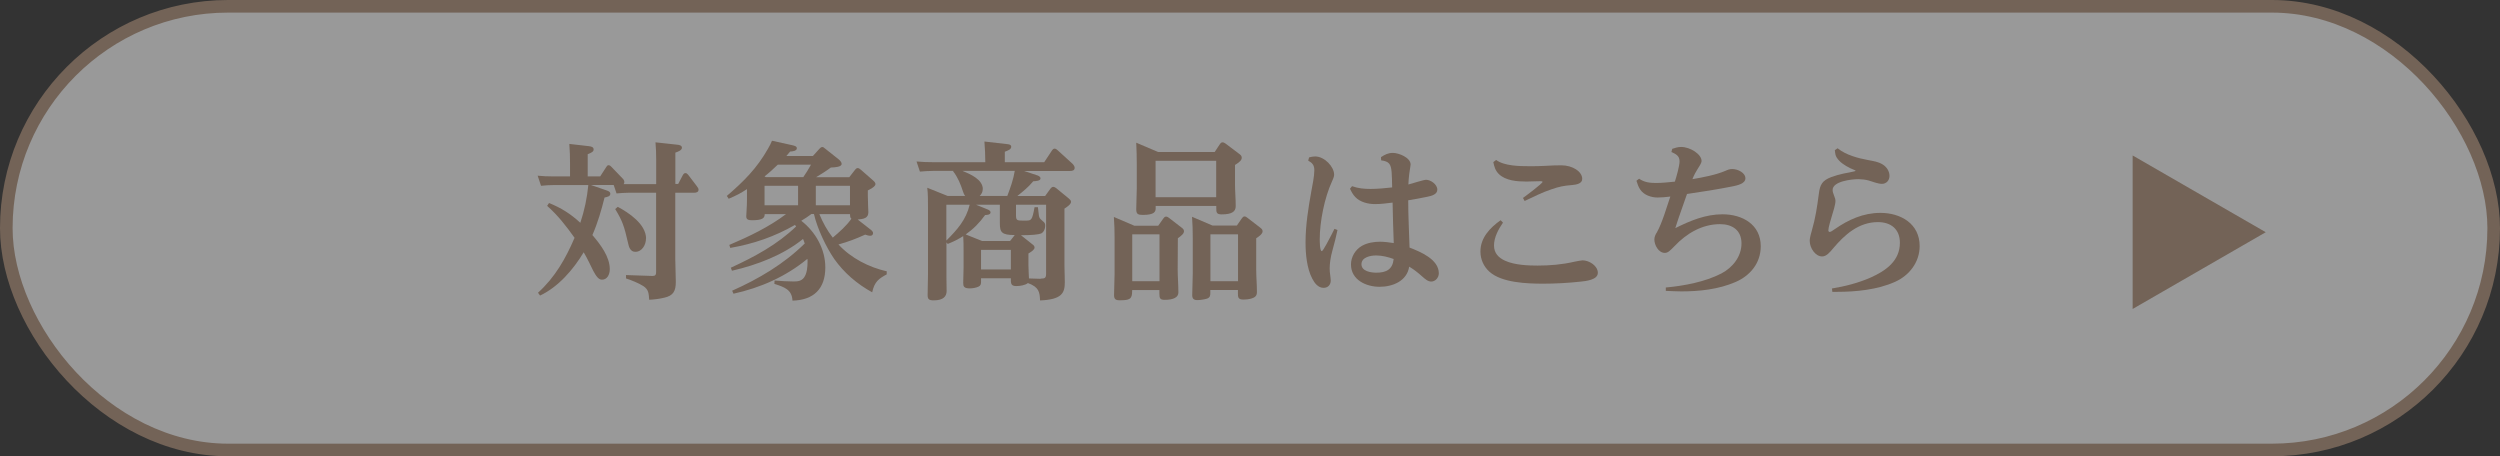 <?xml version="1.0" encoding="UTF-8"?>
<svg id="_レイヤー_2" data-name="レイヤー 2" xmlns="http://www.w3.org/2000/svg" viewBox="0 0 281.74 51.42">
  <rect x="0" y="0" width="281.74" height="51.42" fill="#333333" stroke="none"/>
  <defs>
    <style>
      .cls-1 {
        fill: #fff;
        opacity: .5;
      }

      .cls-2 {
        fill: none;
        stroke: #736357;
        stroke-miterlimit: 10;
        stroke-width: 1.42px;
      }

      .cls-3 {
        fill: #736357;
      }
    </style>
  </defs>
  <g id="text">
    <g>
      <g>
        <rect class="cls-1" x=".71" y=".71" width="280.32" height="50" rx="25" ry="25"/>
        <rect class="cls-2" x=".71" y=".71" width="280.32" height="50" rx="25" ry="25"/>
      </g>
      <g>
        <path class="cls-3" d="M73.95,20.73v-2.71c0-.67-.02-1.33-.08-1.98l2.48.27c.19.02.5.08.5.34,0,.3-.48.46-.74.55v3.53h.32l.53-1.01c.08-.13.15-.21.29-.21.11,0,.19.06.29.17l.99,1.3c.15.21.19.27.19.4,0,.29-.27.34-.5.34h-2.12v7.45c0,.88.06,1.73.06,2.61,0,1.01-.27,1.54-1.3,1.77-.55.13-1.12.21-1.7.23-.02-.32-.04-.63-.13-.91-.08-.23-.25-.44-.5-.61-.48-.32-1.43-.71-1.98-.88v-.38l3.01.1c.29,0,.38-.15.38-.42v-8.96h-3.03c-.48,0-.95.04-1.43.08l-.32-.95h-2.56l1.7.59c.19.06.48.15.48.4,0,.29-.34.36-.65.42-.36,1.45-.78,2.88-1.37,4.23.88,1.03,1.96,2.42,1.96,3.85,0,.61-.3,1.18-.88,1.18-.38,0-.65-.38-.99-1.01-.27-.53-.59-1.26-1.07-2.08-1.16,1.94-2.86,3.91-4.92,4.88l-.23-.32c1.91-1.73,3.11-3.83,4.12-6.19-.95-1.33-1.87-2.52-3.09-3.6l.21-.32c1.35.53,2.46,1.24,3.53,2.23.46-1.37.76-2.8.9-4.25h-4.01c-.36,0-.74.02-1.32.08l-.38-1.14c.55.06,1.12.08,1.7.08h1.95v-1.41c0-.76-.02-1.51-.08-2.25l2.19.25c.27.04.55.08.55.38,0,.23-.23.36-.67.53v2.5h1.41l.69-1.07c.08-.12.13-.19.25-.19.15,0,.23.1.29.15l1.3,1.35c.11.11.19.23.19.4,0,.1-.02.15-.08.23h3.66ZM72.8,26.89c0,.69-.44,1.49-1.2,1.49-.55,0-.73-.53-.82-.99-.44-1.94-.65-2.52-1.45-3.83l.29-.25c1.26.67,3.19,1.96,3.19,3.58Z"/>
        <path class="cls-3" d="M99.93,30.54v.38c-.88.48-1.37.8-1.64,2.02-1.68-.92-3.17-2.19-4.27-3.75-.93-1.35-1.93-3.47-2.29-5.07h-.29c-.36.27-.74.53-1.14.76,1.62,1.26,2.71,3.2,2.71,5.26,0,2.42-1.32,3.68-3.7,3.74-.06-1.22-.86-1.51-2.04-1.89l.02-.38c.71.06,1.41.11,2.14.11.46,0,.88-.04,1.18-.44.34-.46.4-1.22.4-1.79,0-.11,0-.21-.02-.32-2.42,2-5.28,3.26-8.33,3.93l-.15-.34c2.99-1.33,5.84-3.01,8.18-5.32-.06-.17-.11-.34-.19-.51-2.27,1.83-5.19,2.93-8.01,3.58l-.13-.34c2.69-1.24,5.21-2.59,7.36-4.65-.04-.06-.08-.12-.13-.17-2.33,1.33-4.63,2.12-7.29,2.59l-.11-.34c2.19-.93,4.48-2.02,6.39-3.47h-2.4c0,.46-.27.69-1.43.69-.42,0-.65-.08-.65-.44,0-.27.08-1.07.08-1.89v-1.18c-.72.48-1.24.74-2.06,1.09l-.21-.32c1.91-1.64,3.39-3.11,4.65-5.34.19-.32.29-.53.44-.88l2.27.5c.23.06.53.11.53.34,0,.32-.48.36-.76.38-.15.17-.29.34-.42.5h2.99l.74-.82c.1-.09.17-.19.32-.19.1,0,.15.04.31.17l1.56,1.24c.11.1.31.29.31.48,0,.36-.73.4-1.22.42-.5.38-1.11.76-1.66,1.09h3.74l.59-.76c.13-.17.23-.27.36-.27s.27.11.38.21l1.37,1.2c.13.11.25.25.25.4,0,.29-.63.59-.86.71v.61c0,.76.06,1.56.06,1.85,0,.67-.53.76-1.2.82l1.37,1.07c.15.11.36.27.36.46,0,.21-.15.3-.32.3-.19,0-.4-.08-.57-.13-1.11.5-1.85.78-3.01,1.11,1.41,1.54,3.43,2.57,5.46,3.03ZM91.39,18.56h-3.74c-.48.46-.97.92-1.49,1.32l.15.08h4.22c.27-.38.63-.97.86-1.39ZM89.94,20.94h-3.78v2.19h3.78v-2.19ZM91.94,23.13h3.85v-2.19h-3.85v2.19ZM95.94,24.64c-.15-.11-.13-.3-.15-.51h-3.45c.38.93.88,1.85,1.51,2.65.74-.63,1.54-1.32,2.1-2.13Z"/>
        <path class="cls-3" d="M114.55,32.24c-.5,0-.63-.17-.63-.65v-.23h-3.36v.38c0,.27-.04.46-.3.57-.29.13-.67.19-.97.19-.69,0-.74-.25-.74-.63,0-.51.04-1.11.04-1.7v-1.94c0-.53,0-1.09-.04-1.62-.61.38-1.07.61-1.74.88l-.15-.17v3.96c0,.48.02.93.02,1.52s-.36,1.05-1.45,1.05c-.57,0-.69-.15-.69-.61,0-.74.04-1.49.04-2.23v-7.72c0-.71,0-1.43-.08-2.13l2.29.92h1.98c-.13-.17-.19-.32-.25-.51-.27-.82-.57-1.58-1.11-2.27l.02-.04h-2.27c-.55,0-.93.04-1.49.08l-.38-1.14c.65.06,1.28.08,1.93.08h5.82c0-.76-.04-1.54-.1-2.33l2.54.29c.19.02.48.04.48.31,0,.29-.38.42-.72.55v1.18h4.44l.86-1.3c.08-.12.17-.23.32-.23.12,0,.25.1.34.19l1.66,1.51c.11.11.25.29.25.46,0,.32-.29.36-.55.36h-5.15l1.39.46c.19.06.46.15.46.38,0,.27-.48.3-.82.32-.61.72-1.07,1.07-1.79,1.66h3.13l.61-.84c.08-.1.17-.19.31-.19.11,0,.25.08.34.15l1.41,1.16c.13.12.25.21.25.38,0,.29-.51.61-.74.76v6.4c0,.63.04,1.26.04,1.89,0,1.22-.32,1.96-2.79,2.06-.04-.93-.11-1.5-1.37-1.96-.29.25-.92.34-1.28.34ZM106.65,23.07v4.04c1.22-1.22,2.21-2.31,2.63-4.04h-2.63ZM110.75,21.32c0,.3-.13.55-.34.76h3.11c.34-.9.69-1.87.84-2.82h-5.89c.86.36,2.29.95,2.29,2.06ZM112.68,25.17v-2.1h-2.69l1.3.53c.15.06.34.15.34.34,0,.27-.42.29-.61.29-.65.9-1.3,1.56-2.19,2.19l1.85.74h3.15l.53-.67c-1.49,0-1.68-.32-1.68-1.33ZM110.56,28.16v2.21h3.36v-2.21h-3.36ZM117.28,31.4c.5,0,.61-.1.61-.55v-7.78h-3.39v1.2c0,.55.13.59.72.59h.42c.59,0,.69-.06.95-1.51h.38c.08.63.09.92.15,1.11.06.17.19.3.44.5.17.13.23.25.23.46,0,.46-.23.8-.48.9-.29.11-1.05.19-2.25.19l1.32,1.05c.12.09.21.19.21.34,0,.23-.34.46-.69.67v1.32c0,.57.06,1.33.06,1.49l1.32.04Z"/>
        <path class="cls-3" d="M130.54,25.42l.55-.78c.08-.11.17-.23.32-.23.13,0,.25.08.34.15l1.41,1.09c.13.1.27.21.27.4,0,.25-.21.46-.69.8l-.02,3.51c0,.84.08,1.7.08,2.61,0,.53-.55.82-1.53.82-.53,0-.61-.15-.61-.72v-.38h-3.07v.1c0,.93-.27,1.05-1.43,1.05-.42,0-.61-.13-.61-.57,0-.82.06-1.62.06-2.42v-4c0-.8-.02-1.6-.08-2.4l2.31.99h2.69ZM127.6,31.69h3.07v-5.28h-3.07v5.28ZM136.89,17.13l.57-.86c.1-.15.19-.23.31-.23.1,0,.21.04.36.15l1.51,1.14c.15.11.3.23.3.44,0,.29-.25.5-.76.82v2.13c0,.82.08,1.64.08,2.52,0,.61-.44.92-1.58.92-.61,0-.61-.25-.61-.72v-.23h-6.83v.25c0,.38-.11.76-1.45.76-.53,0-.74-.09-.74-.63,0-.78.06-1.56.06-2.36v-2.71c0-.82-.02-1.62-.06-2.44l2.46,1.05h6.39ZM130.23,22.22h6.83v-4.1h-6.83v4.1ZM139.39,25.42l.55-.8c.1-.13.17-.23.32-.23.12,0,.25.1.34.17l1.39,1.07c.19.15.3.23.3.44,0,.31-.48.63-.72.78v3.49c0,.86.08,1.7.08,2.55,0,.4-.13.61-.65.76-.29.08-.59.11-.88.11-.61,0-.61-.29-.61-.72v-.36h-3.11v.34c0,.29-.04.51-.36.63-.27.09-.78.17-1.09.17-.42,0-.59-.15-.59-.57,0-.8.06-1.62.06-2.42v-4c0-.8-.02-1.6-.08-2.4l2.31.99h2.73ZM136.41,31.69h3.11v-5.28h-3.11v5.28Z"/>
        <path class="cls-3" d="M147.52,17.74c.23-.06.46-.11.69-.11,1.07,0,2.14,1.18,2.14,2.04,0,.17-.02.3-.25.8-.84,1.83-1.37,4.52-1.37,6.5,0,.19,0,1.33.23,1.33.08,0,.29-.34.53-.78.38-.67.8-1.54.9-1.73l.34.13c-.13.65-.34,1.49-.57,2.31-.21.74-.31,1.47-.31,2.02,0,.27.02.48.06.76.02.19.06.42.06.61,0,.48-.32.82-.8.82-.61,0-1.01-.51-1.28-1.03-.61-1.16-.76-2.76-.76-4.08,0-1.94.31-3.87.65-5.76.13-.71.34-1.7.34-2.38,0-.57-.21-.82-.69-1.09l.1-.36ZM158.85,27.9c1.24.48,3.3,1.33,3.3,2.9,0,.48-.38.93-.86.93-.36,0-.67-.27-1.01-.57-.5-.44-.88-.76-1.47-1.11-.25,1.62-1.85,2.27-3.34,2.27s-3.22-.76-3.22-2.52c0-.86.5-1.68,1.24-2.1.61-.34,1.33-.46,2.04-.46.51,0,1.03.08,1.54.15-.06-1.51-.1-3.03-.13-4.56-.67.08-1.3.17-1.98.17-.76,0-1.66-.21-2.21-.78-.27-.27-.46-.63-.61-.95l.23-.29c.71.25,1.34.31,2.08.31.82,0,1.64-.08,2.44-.17-.02-.74-.02-1.32-.06-1.73-.08-.92-.29-1.2-1.18-1.32l-.02-.36c.44-.29.8-.48,1.34-.48.67,0,2,.53,2,1.31,0,.1-.08.51-.15,1.03-.06.4-.08.86-.1,1.22.42-.11,1.72-.53,2-.53.5,0,1.26.51,1.26,1.11,0,.55-.67.71-1.11.8-.72.15-1.45.29-2.17.4,0,1.77.1,3.54.15,5.32ZM155.07,28.79c-.61,0-1.64.19-1.64.99s1.09.95,1.68.95c1.11,0,1.83-.36,1.95-1.54-.63-.23-1.3-.4-1.98-.4Z"/>
        <path class="cls-3" d="M168.37,27.67c0,.86.51,1.37,1.24,1.71,1.11.51,2.73.55,3.66.55,1.39,0,2.77-.11,4.18-.44.19-.04.76-.15.9-.15.74,0,1.72.61,1.72,1.41s-1.37.93-1.95.99c-1.39.15-2.8.23-4.2.23-1.79,0-4.67-.09-6.07-1.35-.65-.59-1.01-1.39-1.01-2.27,0-1.56,1.07-2.67,2.27-3.53l.27.27c-.51.74-1.01,1.66-1.01,2.57ZM168.6,18.02c.92.69,2.63.71,3.76.71.59,0,1.2,0,1.79-.04.63-.04,1.2-.06,1.81-.06,1.24,0,2.35.69,2.35,1.53,0,.55-.69.65-1.11.69-.99.08-1.45.17-2.4.5-1.03.34-2,.84-2.98,1.3l-.19-.34c.27-.19,2.21-1.64,2.21-1.81,0-.08-.21-.08-.27-.08-.25,0-1.26.04-1.54.04-1.01,0-2.35-.08-3.13-.86-.38-.38-.5-.8-.61-1.33l.3-.23Z"/>
        <path class="cls-3" d="M194.43,19.26c.29-.13.48-.21.8-.21.59,0,1.47.4,1.47,1.05,0,.61-.95.8-1.43.9-1.7.34-3.43.61-5.15.86-.44,1.3-.92,2.55-1.32,3.85,1.68-.84,3.41-1.56,5.32-1.56,2.23,0,4.31,1.14,4.31,3.6,0,1.89-1.18,3.32-2.86,4.04-1.91.82-4.04,1.05-6.1,1.05-.57,0-1.14-.04-1.74-.06v-.38c2.06-.19,4.42-.63,6.26-1.58,1.28-.67,2.27-1.91,2.27-3.39s-1.03-2.17-2.42-2.17c-2,0-3.76,1.03-5.11,2.46-.52.53-.76.78-1.11.78-.71,0-1.18-.88-1.18-1.51,0-.3.13-.57.29-.82.57-.99,1.12-2.88,1.51-4.02-.48.06-.95.11-1.43.11-.72,0-1.53-.27-1.95-.88-.23-.32-.32-.65-.44-1.01l.3-.23c.59.4,1.18.48,1.89.48s1.43-.08,2.14-.15c.17-.51.53-1.77.53-2.29,0-.63-.42-.82-.92-1.05l.1-.36c.34-.11.63-.21.99-.21,1.03,0,2.31.82,2.31,1.58,0,.23-.25.61-.46.93-.17.27-.38.63-.57,1.12,1.13-.19,2.65-.48,3.7-.93Z"/>
        <path class="cls-3" d="M206.46,32.51c1.51-.25,2.99-.63,4.37-1.24,1.7-.76,3.28-1.87,3.28-3.91,0-1.54-1.01-2.33-2.48-2.33-2.17,0-3.76,1.43-5.05,2.97-.4.48-.76.9-1.24.9-.74,0-1.39-.93-1.39-1.75,0-.19.02-.4.23-1.14.42-1.43.61-2.74.8-4.19.13-1.03.38-1.47,1.41-1.87.36-.13.92-.3,1.41-.4.51-.09.78-.15,1.05-.21.1-.02.27-.06.27-.09s-.06-.06-.11-.08c-.23-.08-.69-.3-.95-.46-.29-.17-.55-.36-.76-.57-.55-.57-.46-.86-.52-1.22l.31-.21c.95.76,2.25,1.11,3.45,1.33.59.12,1.11.17,1.64.5.44.27.76.76.76,1.28s-.36.9-.86.9c-.42,0-1.07-.25-1.49-.38-.3-.09-.84-.15-1.16-.15-.72,0-2.9.23-2.9,1.22,0,.21.08.42.15.59.15.38.17.5.17.67,0,.38-.27,1.24-.4,1.66-.1.3-.4,1.33-.4,1.62,0,.08.04.19.15.19.1,0,.29-.11.55-.3,1.56-1.09,3.24-1.85,5.17-1.85,2.29,0,4.42,1.22,4.42,3.74,0,1.81-1.16,3.32-2.79,4.04-1.96.88-4.39,1.12-6.54,1.12h-.51l-.04-.36Z"/>
      </g>
      <polygon class="cls-3" points="255.34 26.17 240.34 17.52 240.34 34.82 255.34 26.17"/>
    </g>
  </g>
</svg>